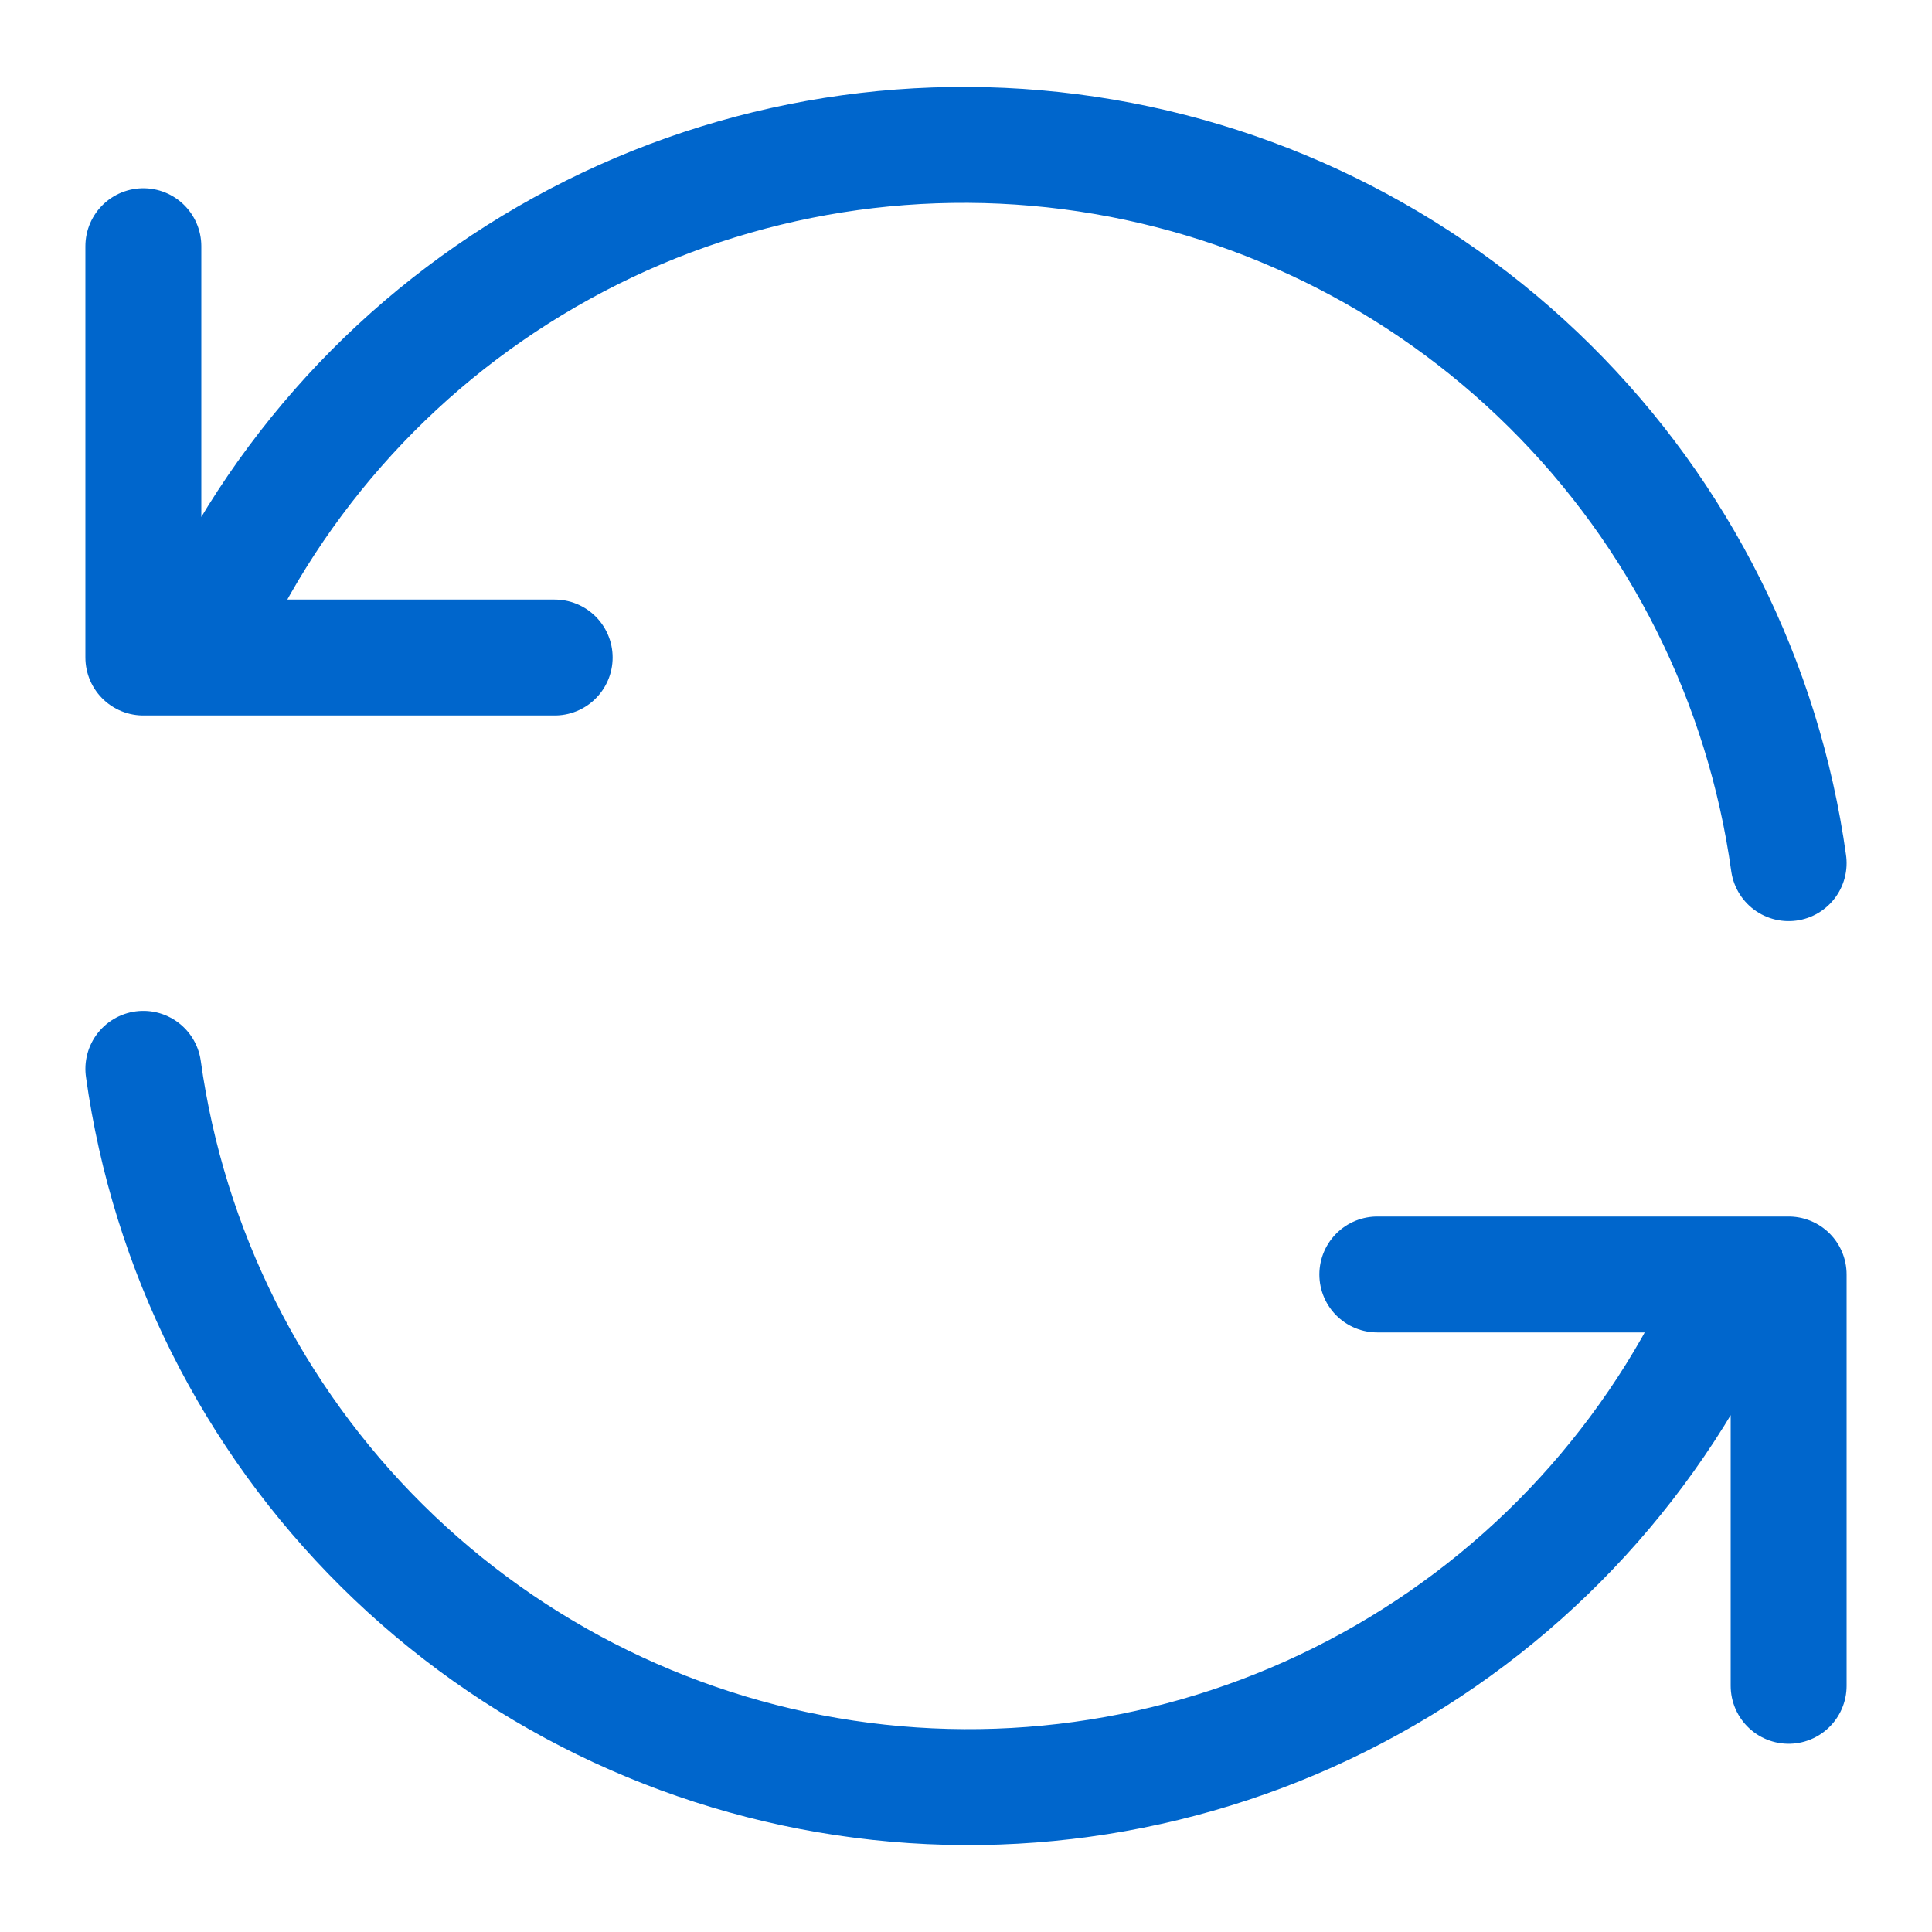 <svg width="30" height="30" viewBox="0 0 30 30" fill="none" xmlns="http://www.w3.org/2000/svg">
<path d="M27.774 13.403C27.383 10.593 26.08 7.99 24.064 5.994C22.048 3.997 19.432 2.719 16.619 2.356C13.805 1.993 10.95 2.565 8.494 3.985C6.037 5.404 4.116 7.591 3.025 10.21M2.226 3.823V10.21H8.613M2.226 16.597C2.617 19.407 3.92 22.01 5.936 24.006C7.952 26.003 10.568 27.281 13.382 27.644C16.195 28.007 19.05 27.435 21.506 26.015C23.963 24.596 25.885 22.409 26.976 19.79M27.774 26.177V19.79H21.387" stroke="#0066CC" stroke-width="1.8" stroke-linecap="round" stroke-linejoin="round"/>
</svg>
